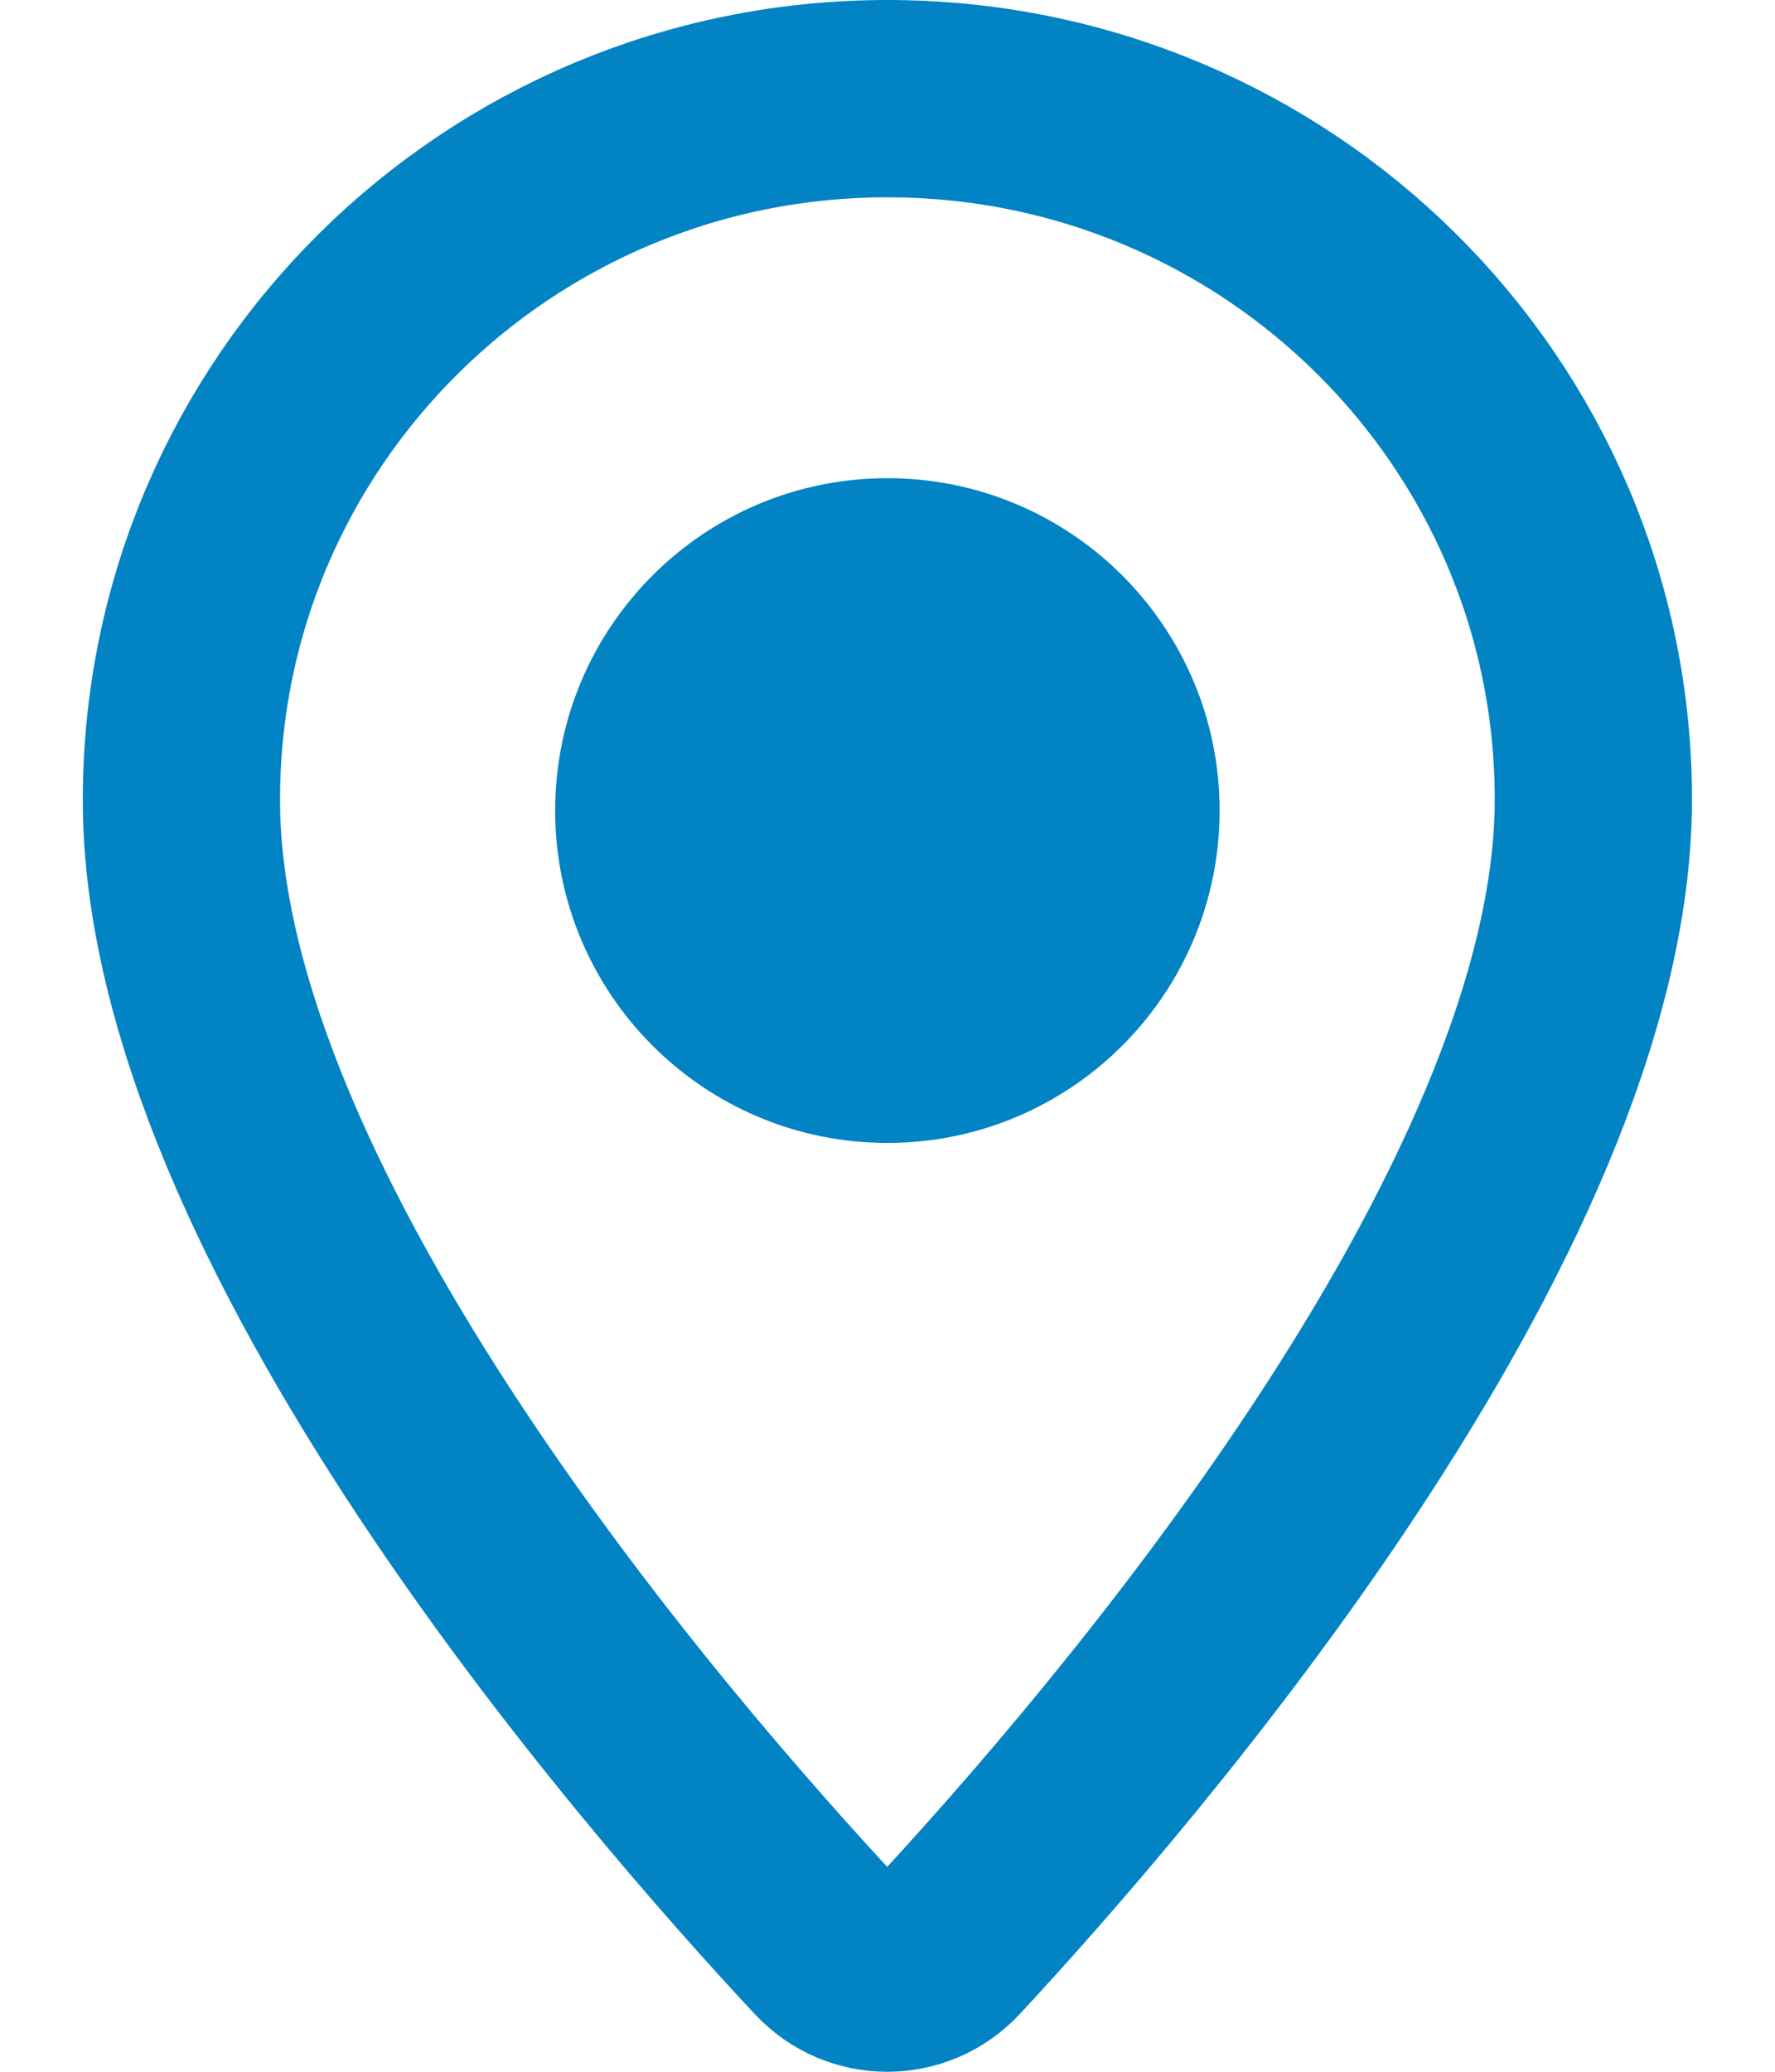 <svg width="18" height="21" viewBox="0 0 18 21" fill="none" xmlns="http://www.w3.org/2000/svg">
<path d="M16.158 8.103C16.158 12.307 11.343 17.867 9.611 19.732C9.279 20.089 8.718 20.09 8.385 19.733C6.649 17.874 1.831 12.33 1.84 8.103C1.84 4.18 5.046 1 8.999 1C12.953 1 16.158 4.18 16.158 8.103Z" stroke="#0183C4" stroke-width="2" stroke-miterlimit="10" stroke-linecap="round" stroke-linejoin="round"/>
<path d="M8.999 11.585C10.86 11.585 12.368 10.077 12.368 8.216C12.368 6.355 10.86 4.847 8.999 4.847C7.138 4.847 5.63 6.355 5.63 8.216C5.63 10.077 7.138 11.585 8.999 11.585Z" fill="#0183C4"/>
</svg>
